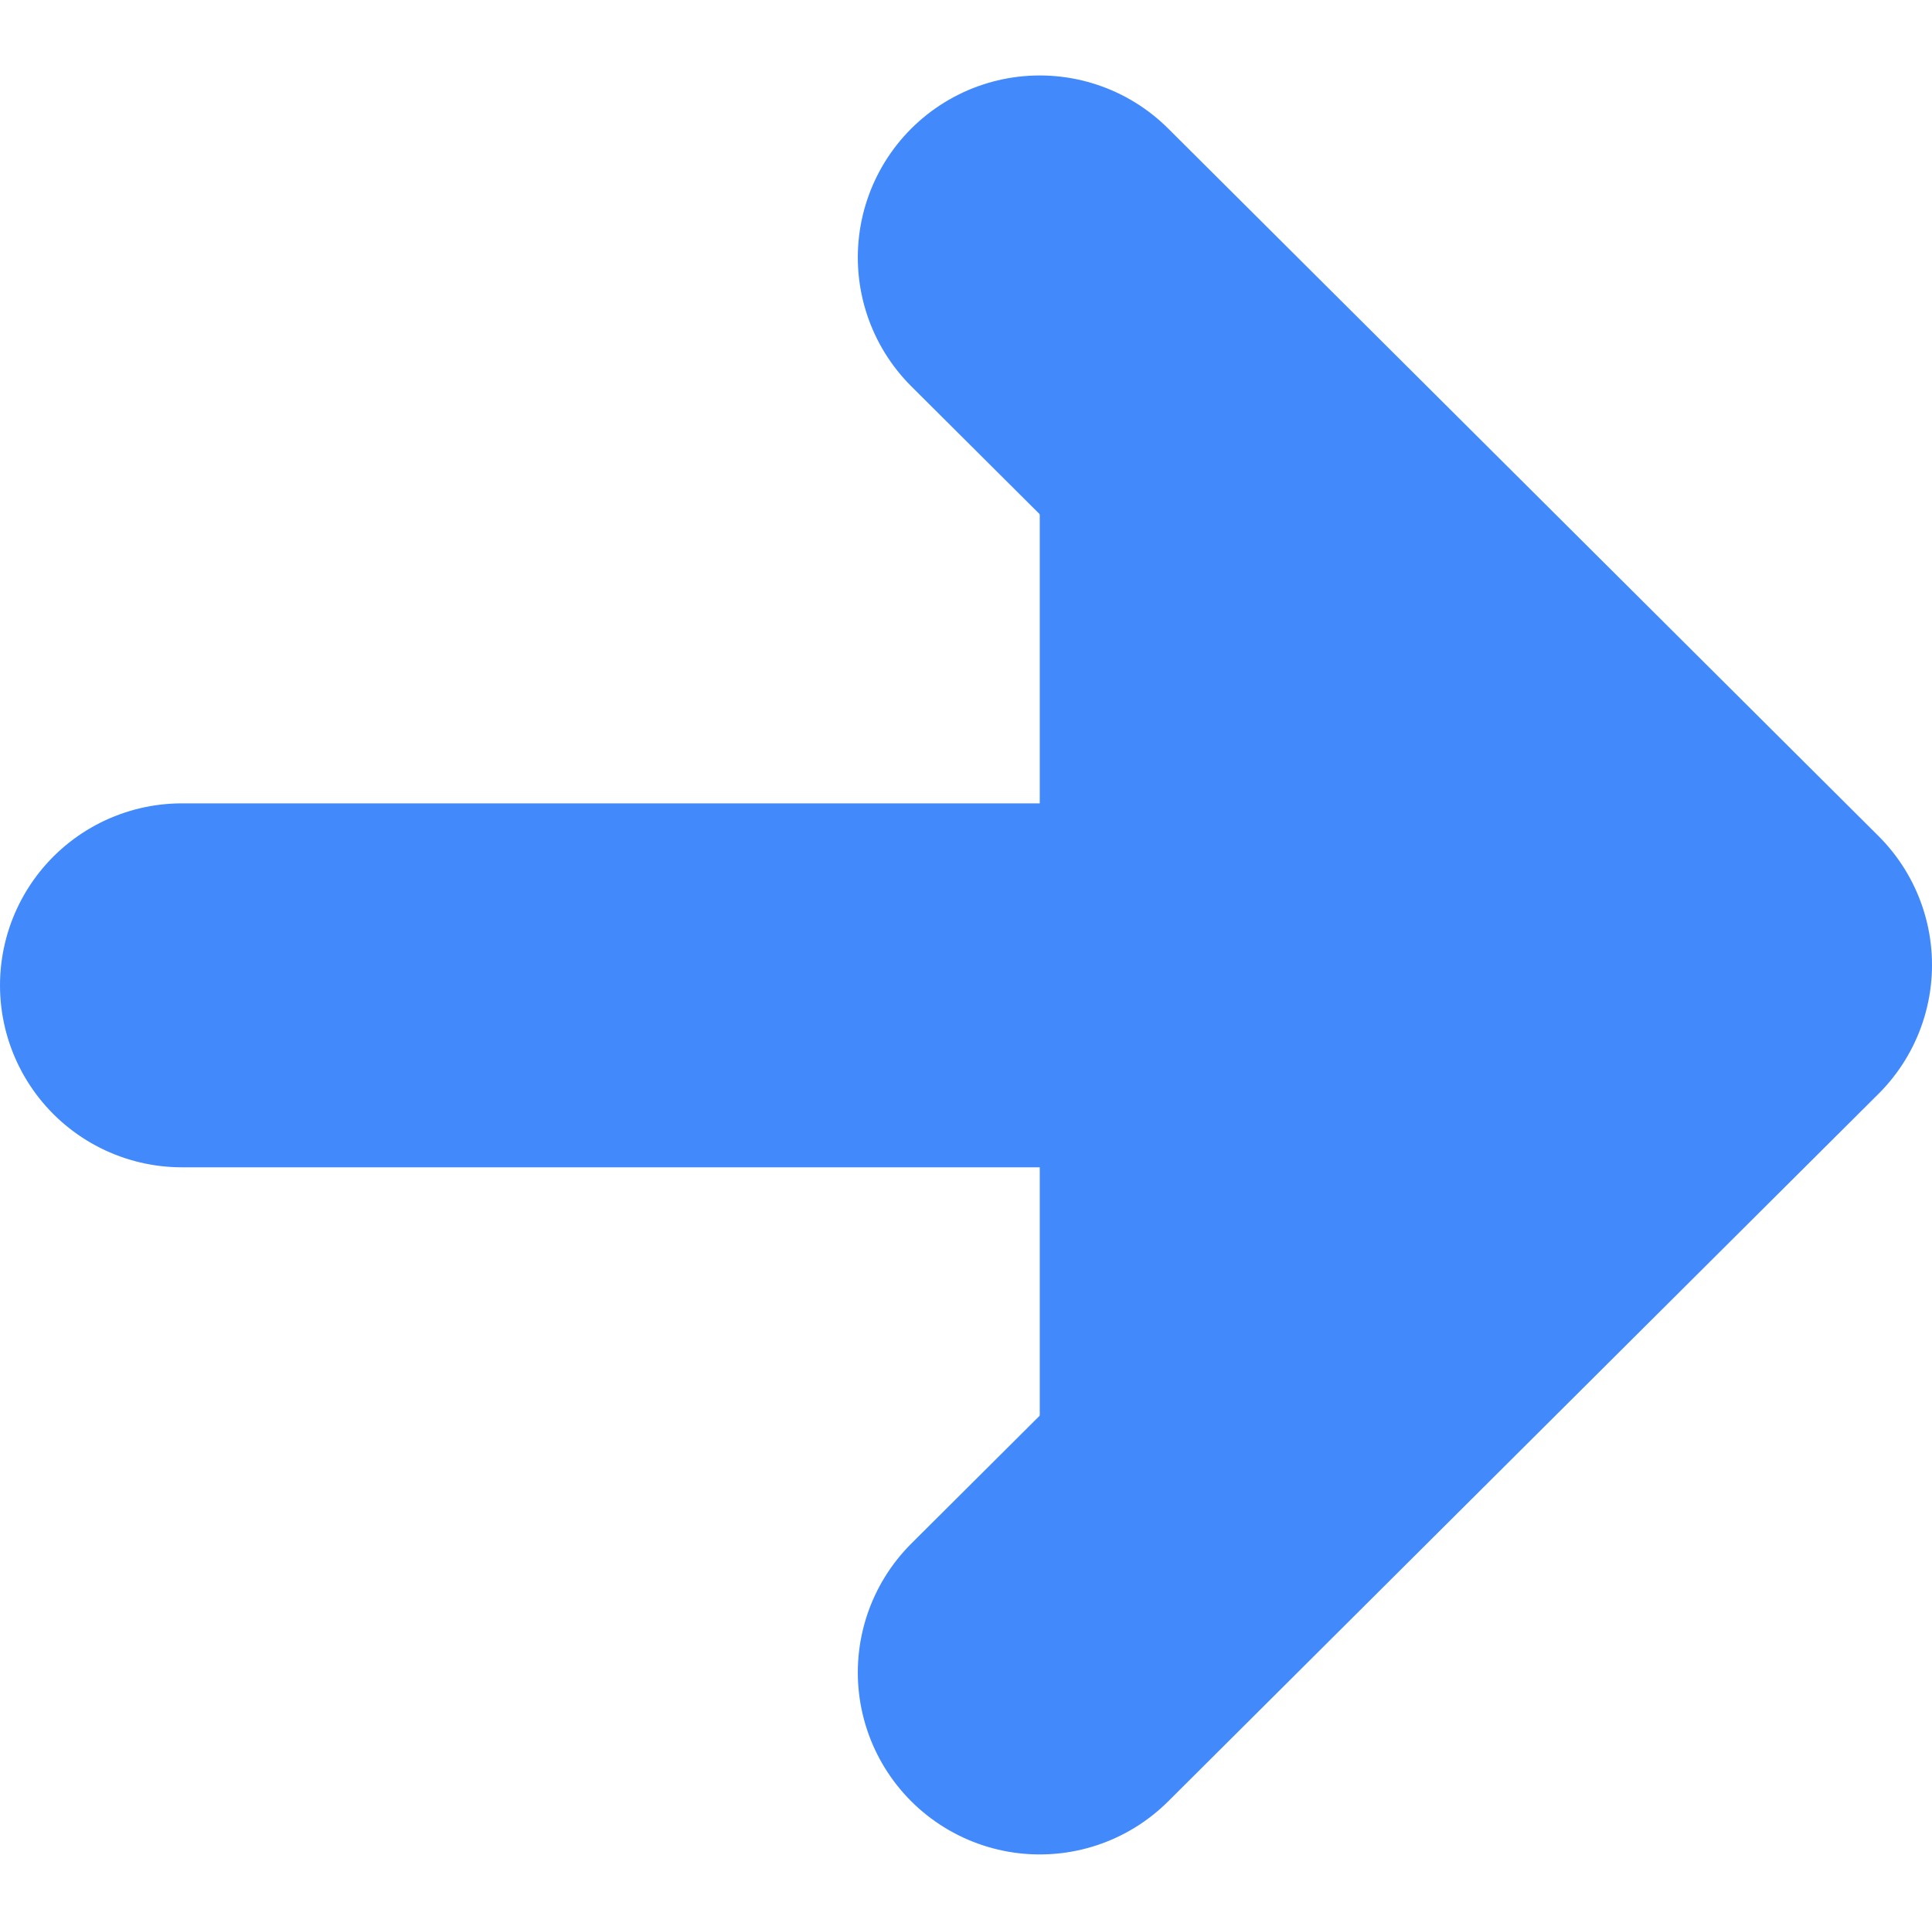 <svg xmlns="http://www.w3.org/2000/svg" width="7.964" height="7.953" viewBox="0 0 7.964 7.953">
  <g id="Group_10427" data-name="Group 10427" transform="translate(-791.214 -256.439)">
    <path id="Stroke_1" data-name="Stroke 1" d="M6,.5H0" transform="translate(791.964 260)" fill="#4289fc" stroke="#4289fc" stroke-linecap="round" stroke-linejoin="round" stroke-miterlimit="10" stroke-width="1.5"/>
    <path id="Stroke_3" data-name="Stroke 3" d="M0,0,2.928,2.916,0,5.832" transform="translate(795.5 257.5)" fill="#4289fc" stroke="#4289fc" stroke-linecap="round" stroke-linejoin="round" stroke-miterlimit="10" stroke-width="1.5"/>
  </g>
</svg>
